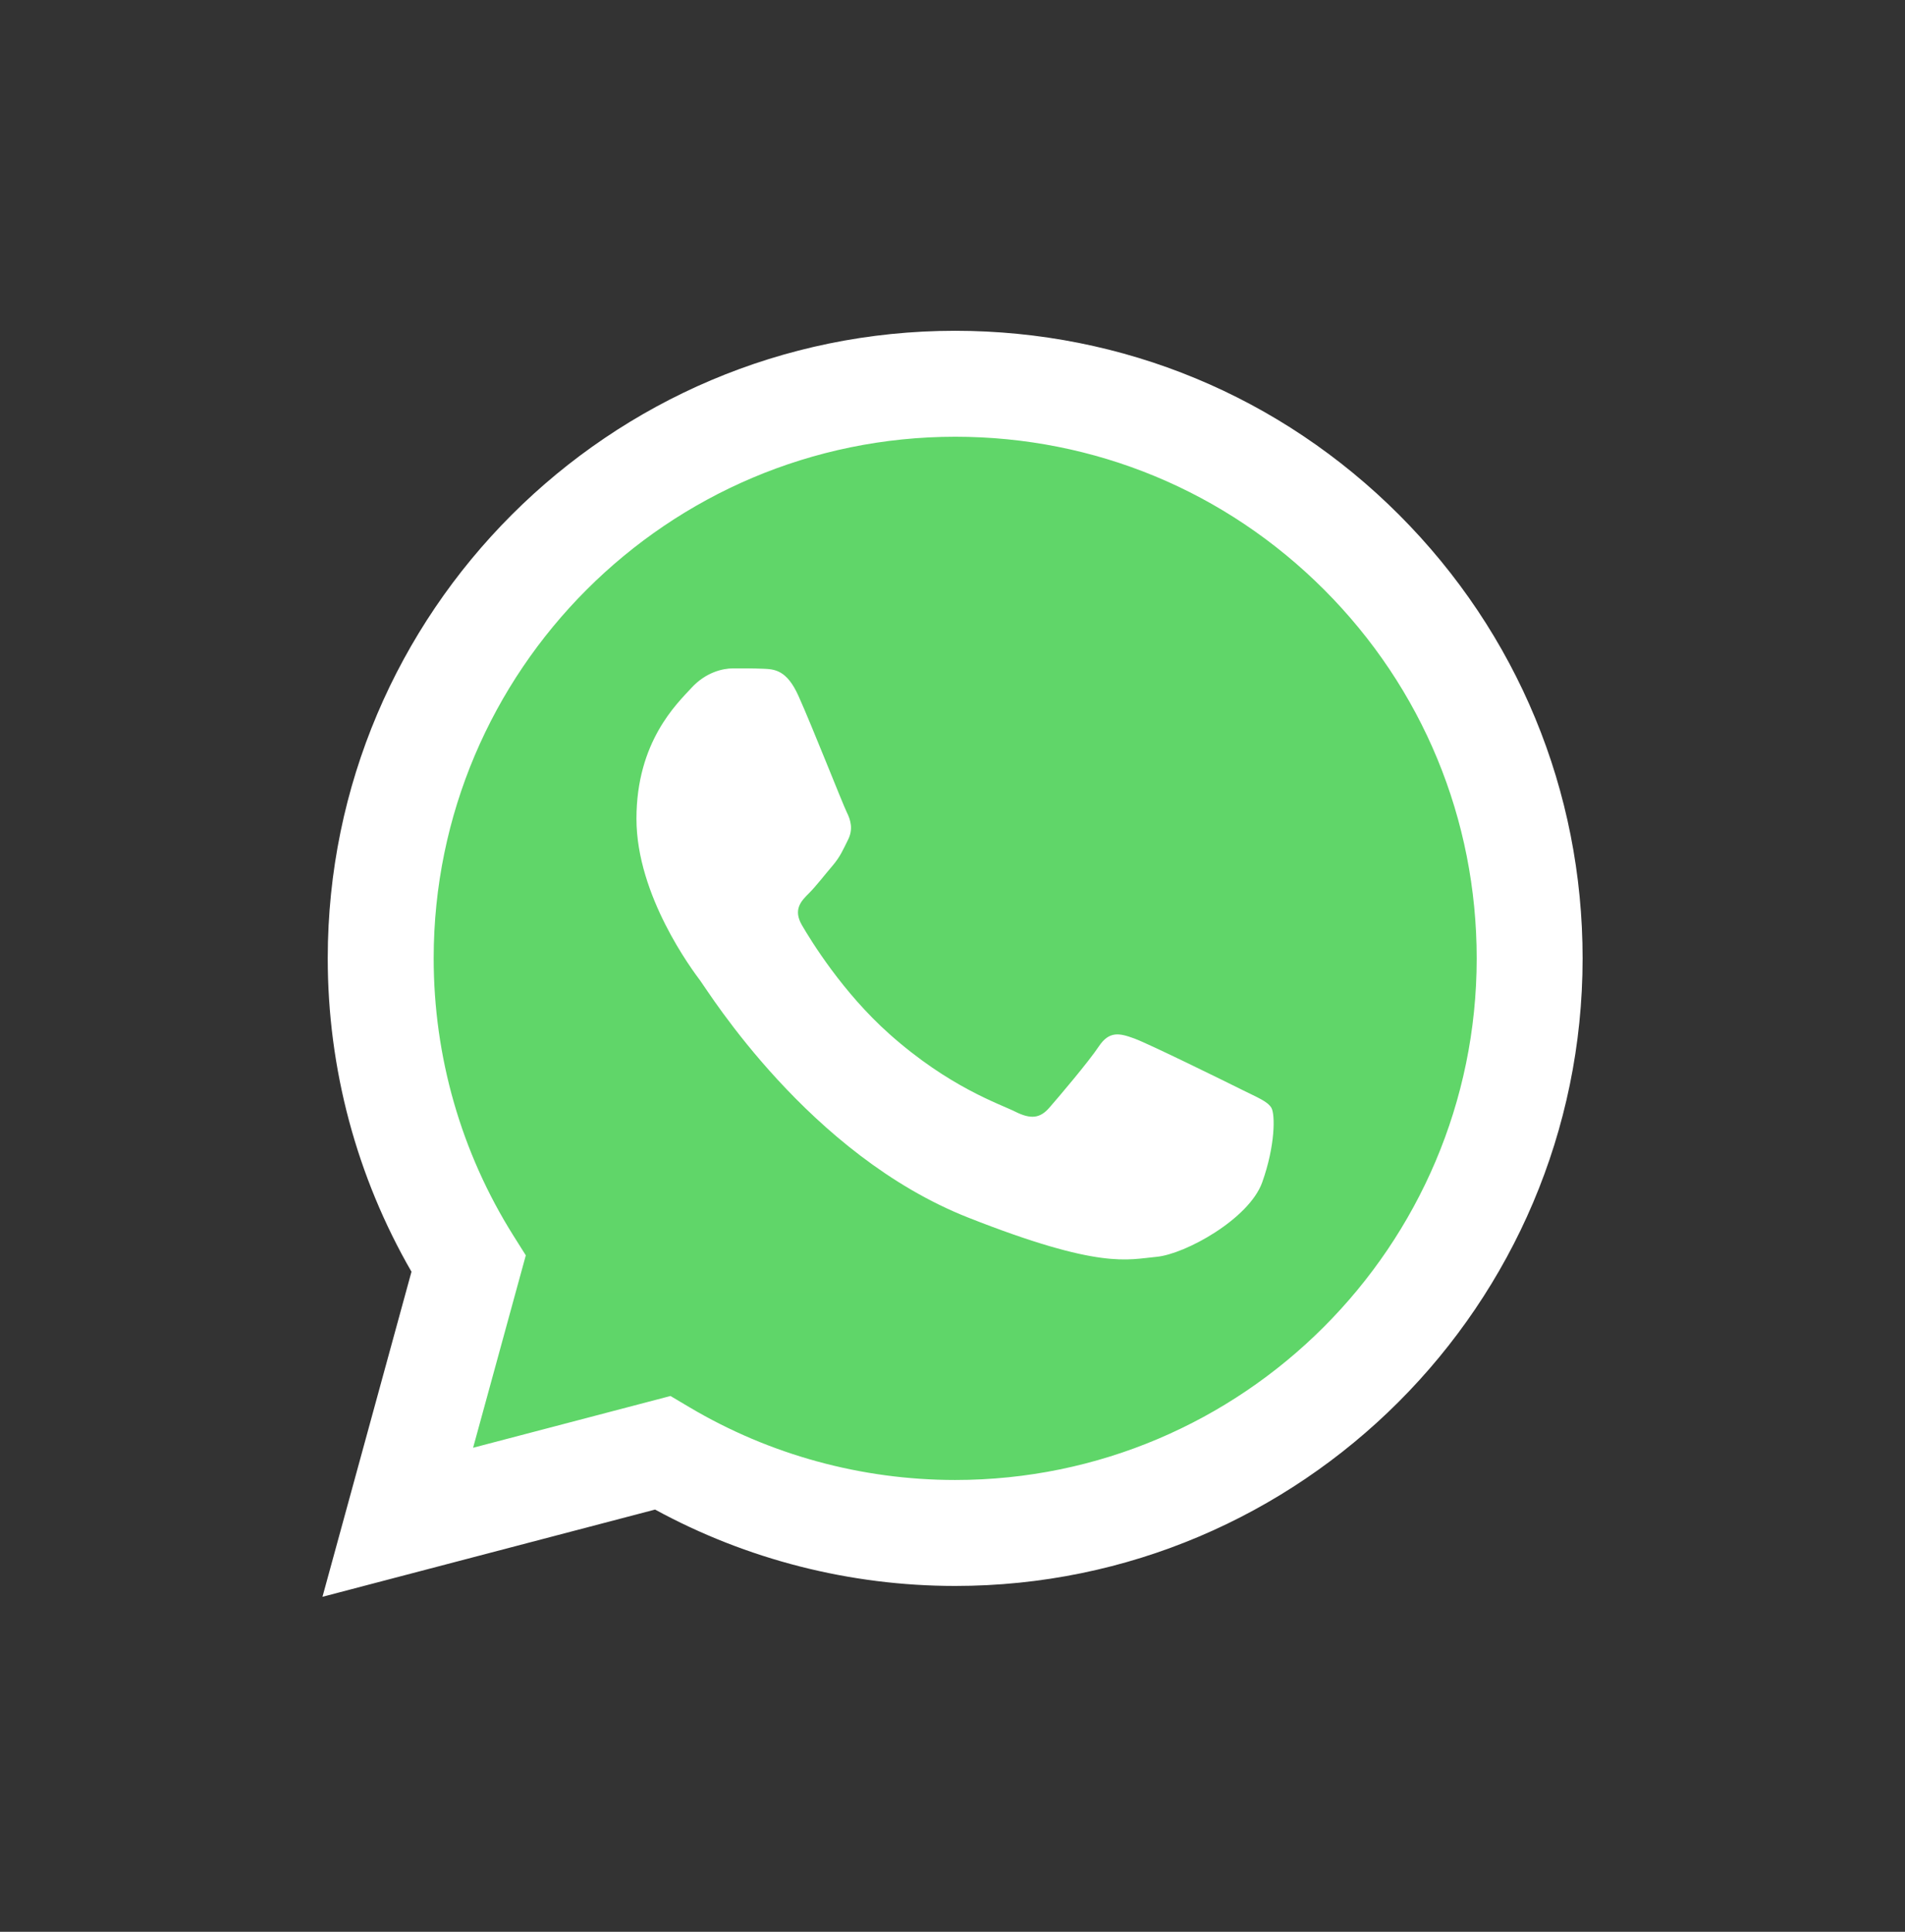 <svg width="72" height="73" viewBox="0 0 72 73" fill="none" xmlns="http://www.w3.org/2000/svg">
<rect x="0" y="0" width="72" height="73" fill="#333333" stroke="none"/>
<g clip-path="url(#clip0_11786_11787)">
<path d="M13.207 36.213C13.206 40.246 14.26 44.184 16.264 47.654L13.016 59.514L25.152 56.331C28.509 58.159 32.27 59.116 36.091 59.117H36.101C48.718 59.117 58.989 48.85 58.994 36.231C58.996 30.116 56.617 24.366 52.294 20.04C47.973 15.715 42.225 13.331 36.1 13.328C23.482 13.328 13.213 23.594 13.207 36.213" fill="url(#paint0_linear_11786_11787)"/>
<path d="M12.387 36.205C12.385 40.383 13.477 44.462 15.552 48.057L12.188 60.341L24.759 57.045C28.223 58.934 32.123 59.929 36.091 59.931H36.101C49.171 59.931 59.81 49.295 59.815 36.224C59.818 29.89 57.353 23.933 52.876 19.452C48.398 14.972 42.445 12.503 36.101 12.5C23.029 12.5 12.392 23.134 12.387 36.205ZM19.873 47.438L19.404 46.693C17.431 43.555 16.389 39.93 16.391 36.207C16.395 25.343 25.236 16.504 36.109 16.504C41.374 16.506 46.322 18.558 50.044 22.282C53.765 26.007 55.813 30.957 55.812 36.223C55.807 47.087 46.965 55.927 36.101 55.927H36.093C32.556 55.925 29.087 54.975 26.061 53.18L25.341 52.753L17.881 54.709L19.873 47.438Z" fill="url(#paint1_linear_11786_11787)"/>
<path d="M30.177 26.295C29.734 25.308 29.266 25.288 28.844 25.271C28.499 25.256 28.103 25.257 27.709 25.257C27.314 25.257 26.671 25.406 26.129 25.999C25.585 26.592 24.055 28.025 24.055 30.94C24.055 33.855 26.178 36.673 26.474 37.069C26.77 37.464 30.573 43.637 36.596 46.012C41.601 47.986 42.62 47.593 43.706 47.495C44.793 47.396 47.212 46.062 47.706 44.678C48.2 43.295 48.2 42.109 48.051 41.861C47.903 41.614 47.508 41.466 46.916 41.169C46.323 40.873 43.41 39.44 42.867 39.242C42.324 39.044 41.928 38.946 41.533 39.539C41.138 40.131 40.004 41.466 39.658 41.861C39.312 42.257 38.966 42.306 38.374 42.01C37.781 41.713 35.873 41.088 33.609 39.069C31.847 37.499 30.658 35.559 30.312 34.966C29.967 34.373 30.275 34.052 30.573 33.757C30.839 33.492 31.165 33.065 31.462 32.719C31.757 32.373 31.856 32.126 32.053 31.731C32.251 31.336 32.152 30.99 32.004 30.693C31.856 30.397 30.704 27.466 30.177 26.295Z" fill="white"/>
</g>
<defs>
<linearGradient id="paint0_linear_11786_11787" x1="2311.93" y1="4631.84" x2="2311.93" y2="13.328" gradientUnits="userSpaceOnUse">
<stop stop-color="#1FAF38"/>
<stop offset="1" stop-color="#60D669"/>
</linearGradient>
<linearGradient id="paint1_linear_11786_11787" x1="2393.58" y1="4796.63" x2="2393.58" y2="12.5" gradientUnits="userSpaceOnUse">
<stop stop-color="#F9F9F9"/>
<stop offset="1" stop-color="white"/>
</linearGradient>
<clipPath id="clip0_11786_11787">
<rect width="47.628" height="48" fill="white" transform="translate(12.188 12.5)"/>
</clipPath>
</defs>
</svg>
